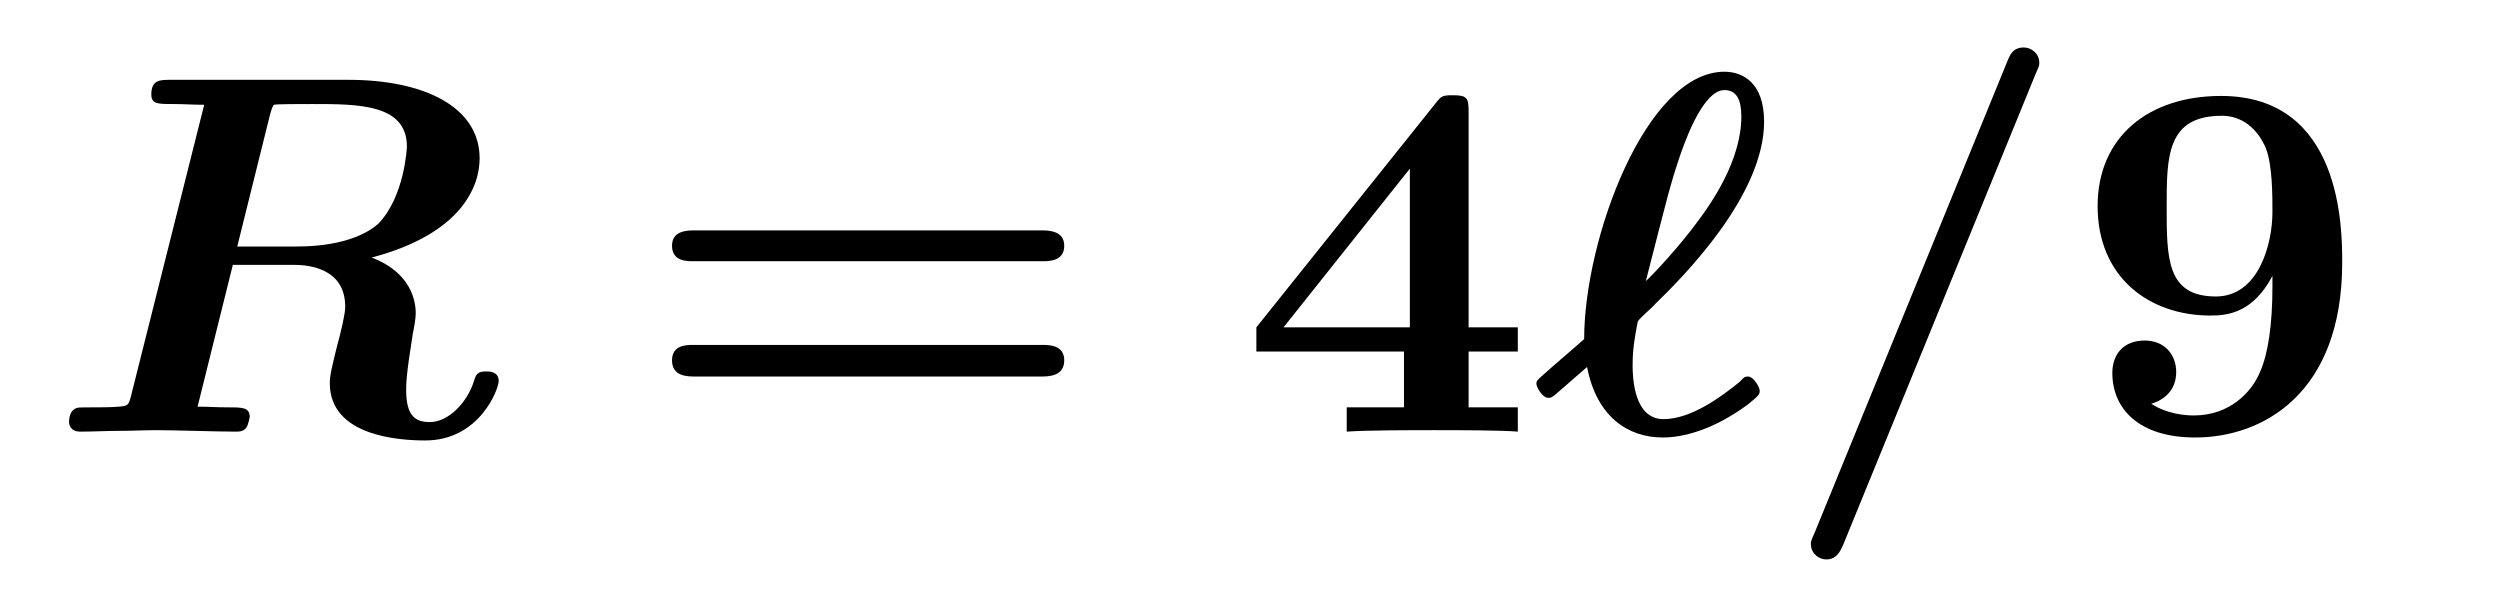 <?xml version="1.0" encoding="UTF-8"?>
<svg xmlns="http://www.w3.org/2000/svg" xmlns:xlink="http://www.w3.org/1999/xlink" viewBox="0 0 53.183 12.909" version="1.2">
<defs>
<g>
<symbol overflow="visible" id="glyph0-0">
<path style="stroke:none;" d=""/>
</symbol>
<symbol overflow="visible" id="glyph0-1">
<path style="stroke:none;" d="M 4.75 -6.766 C 4.797 -6.922 4.812 -6.938 4.828 -6.953 C 4.891 -6.969 5.359 -6.969 5.641 -6.969 C 6.625 -6.969 7.656 -6.969 7.656 -6.062 C 7.656 -6.047 7.609 -5 7.047 -4.422 C 6.891 -4.281 6.406 -3.938 5.312 -3.938 L 4.047 -3.938 Z M 6.906 -3.703 C 8.859 -4.219 9.203 -5.25 9.203 -5.812 C 9.203 -6.906 8.031 -7.484 6.406 -7.484 L 2.625 -7.484 C 2.406 -7.484 2.219 -7.484 2.219 -7.172 C 2.219 -6.969 2.359 -6.969 2.672 -6.969 C 2.906 -6.969 3.109 -6.953 3.344 -6.953 L 1.781 -0.734 C 1.734 -0.562 1.719 -0.547 1.531 -0.531 C 1.344 -0.516 1.125 -0.516 0.953 -0.516 C 0.672 -0.516 0.641 -0.516 0.594 -0.484 C 0.469 -0.422 0.469 -0.234 0.469 -0.203 C 0.469 -0.172 0.484 0 0.703 0 C 0.984 0 1.266 -0.016 1.531 -0.016 C 1.797 -0.016 2.078 -0.031 2.328 -0.031 C 2.703 -0.031 3.625 0 4 0 C 4.094 0 4.172 0 4.234 -0.078 C 4.281 -0.125 4.312 -0.312 4.312 -0.312 C 4.312 -0.516 4.156 -0.516 3.859 -0.516 C 3.625 -0.516 3.422 -0.531 3.203 -0.531 L 3.953 -3.547 L 5.266 -3.547 C 5.578 -3.547 6.344 -3.469 6.344 -2.656 C 6.344 -2.5 6.25 -2.109 6.172 -1.828 C 6.062 -1.375 6.016 -1.203 6.016 -1.031 C 6.016 0.094 7.484 0.188 8.047 0.188 C 9.203 0.188 9.609 -0.906 9.609 -1.078 C 9.609 -1.281 9.406 -1.281 9.344 -1.281 C 9.156 -1.281 9.125 -1.219 9.078 -1.062 C 8.938 -0.625 8.547 -0.203 8.141 -0.203 C 7.844 -0.203 7.641 -0.328 7.641 -0.875 C 7.641 -1.031 7.641 -1.203 7.781 -2.078 C 7.812 -2.219 7.844 -2.422 7.844 -2.516 C 7.844 -2.938 7.609 -3.438 6.906 -3.703 Z M 6.906 -3.703 "/>
</symbol>
<symbol overflow="visible" id="glyph0-2">
<path style="stroke:none;" d="M 1.109 -1.375 C 1.312 -0.312 1.984 0.125 2.719 0.125 C 3.125 0.125 3.766 -0.016 4.531 -0.578 C 4.781 -0.781 4.781 -0.797 4.781 -0.875 C 4.781 -0.938 4.656 -1.172 4.531 -1.172 C 4.484 -1.172 4.453 -1.172 4.359 -1.062 C 3.938 -0.719 3.312 -0.266 2.734 -0.266 C 2.109 -0.266 2.078 -1.141 2.078 -1.406 C 2.078 -1.766 2.125 -2.016 2.188 -2.344 C 2.25 -2.438 2.484 -2.625 2.562 -2.719 C 3.141 -3.281 4.875 -5.016 4.875 -6.594 C 4.875 -7.422 4.422 -7.656 4.031 -7.656 C 2.359 -7.656 1.047 -4.094 1.047 -1.969 C 0.859 -1.797 0.375 -1.391 0.188 -1.219 C 0.047 -1.094 0.031 -1.078 0.031 -1.016 C 0.031 -0.953 0.156 -0.719 0.281 -0.719 C 0.344 -0.719 0.359 -0.719 0.516 -0.859 Z M 2.359 -3.203 C 2.828 -5.031 2.875 -5.234 3.062 -5.797 C 3.141 -6.031 3.547 -7.266 4.031 -7.266 C 4.297 -7.266 4.391 -7.047 4.391 -6.703 C 4.391 -6.297 4.266 -5.547 3.484 -4.5 C 3.062 -3.922 2.5 -3.328 2.359 -3.203 Z M 2.359 -3.203 "/>
</symbol>
<symbol overflow="visible" id="glyph0-3">
<path style="stroke:none;" d="M 5.484 -7.609 C 5.562 -7.781 5.562 -7.797 5.562 -7.844 C 5.562 -8.047 5.391 -8.172 5.234 -8.172 C 5 -8.172 4.938 -8.016 4.875 -7.859 L 0.781 2.156 C 0.703 2.328 0.703 2.344 0.703 2.391 C 0.703 2.594 0.875 2.719 1.031 2.719 C 1.25 2.719 1.328 2.547 1.391 2.406 Z M 5.484 -7.609 "/>
</symbol>
<symbol overflow="visible" id="glyph1-0">
<path style="stroke:none;" d=""/>
</symbol>
<symbol overflow="visible" id="glyph1-1">
<path style="stroke:none;" d="M 8.594 -3.625 C 8.719 -3.625 9.047 -3.625 9.047 -3.953 C 9.047 -4.281 8.703 -4.281 8.547 -4.281 L 1.203 -4.281 C 1.031 -4.281 0.703 -4.281 0.703 -3.953 C 0.703 -3.625 1.016 -3.625 1.141 -3.625 Z M 8.547 -1.172 C 8.703 -1.172 9.047 -1.172 9.047 -1.516 C 9.047 -1.844 8.719 -1.844 8.594 -1.844 L 1.141 -1.844 C 1.016 -1.844 0.703 -1.844 0.703 -1.516 C 0.703 -1.172 1.031 -1.172 1.203 -1.172 Z M 8.547 -1.172 "/>
</symbol>
<symbol overflow="visible" id="glyph1-2">
<path style="stroke:none;" d="M 4.859 -1.703 L 5.906 -1.703 L 5.906 -2.219 L 4.859 -2.219 L 4.859 -6.812 C 4.859 -7.094 4.828 -7.156 4.531 -7.156 C 4.297 -7.156 4.281 -7.141 4.156 -6.984 L 0.344 -2.219 L 0.344 -1.703 L 3.484 -1.703 L 3.484 -0.516 L 2.266 -0.516 L 2.266 0 C 2.688 -0.031 3.672 -0.031 4.141 -0.031 C 4.578 -0.031 5.531 -0.031 5.906 0 L 5.906 -0.516 L 4.859 -0.516 Z M 3.609 -2.219 L 0.922 -2.219 L 3.609 -5.594 Z M 3.609 -2.219 "/>
</symbol>
<symbol overflow="visible" id="glyph1-3">
<path style="stroke:none;" d="M 4.25 -3.312 L 4.25 -3.078 C 4.25 -2.281 4.156 -1.641 3.984 -1.266 C 3.812 -0.844 3.344 -0.344 2.578 -0.344 C 2.391 -0.344 2 -0.375 1.672 -0.594 C 1.797 -0.625 2.203 -0.781 2.203 -1.266 C 2.203 -1.641 1.953 -1.938 1.531 -1.938 C 1.094 -1.938 0.844 -1.656 0.844 -1.25 C 0.844 -0.5 1.391 0.125 2.609 0.125 C 4.031 0.125 5.734 -0.797 5.734 -3.594 C 5.734 -4.312 5.734 -7.141 3.156 -7.141 C 1.609 -7.141 0.531 -6.266 0.531 -4.797 C 0.531 -3.297 1.609 -2.469 2.938 -2.469 C 3.328 -2.469 3.844 -2.547 4.25 -3.312 Z M 3.047 -2.875 C 2 -2.875 2 -3.688 2 -4.781 C 2 -5.844 2 -6.719 3.172 -6.719 C 3.812 -6.719 4.062 -6.141 4.109 -6.031 C 4.25 -5.672 4.25 -5.031 4.25 -4.672 C 4.25 -3.984 3.953 -2.875 3.047 -2.875 Z M 3.047 -2.875 "/>
</symbol>
</g>
</defs>
<g id="surface1">
<g style="fill:rgb(0%,0%,0%);fill-opacity:1;">
  <use xlink:href="#glyph0-1" x="1" y="9.182"/>
</g>
<g style="fill:rgb(0%,0%,0%);fill-opacity:1;">
  <use xlink:href="#glyph1-1" x="13.593" y="9.182"/>
</g>
<g style="fill:rgb(0%,0%,0%);fill-opacity:1;">
  <use xlink:href="#glyph1-2" x="26.383" y="9.182"/>
</g>
<g style="fill:rgb(0%,0%,0%);fill-opacity:1;">
  <use xlink:href="#glyph0-2" x="32.653" y="9.182"/>
  <use xlink:href="#glyph0-3" x="37.82" y="9.182"/>
</g>
<g style="fill:rgb(0%,0%,0%);fill-opacity:1;">
  <use xlink:href="#glyph1-3" x="44.092" y="9.182"/>
</g>
</g>
</svg>
